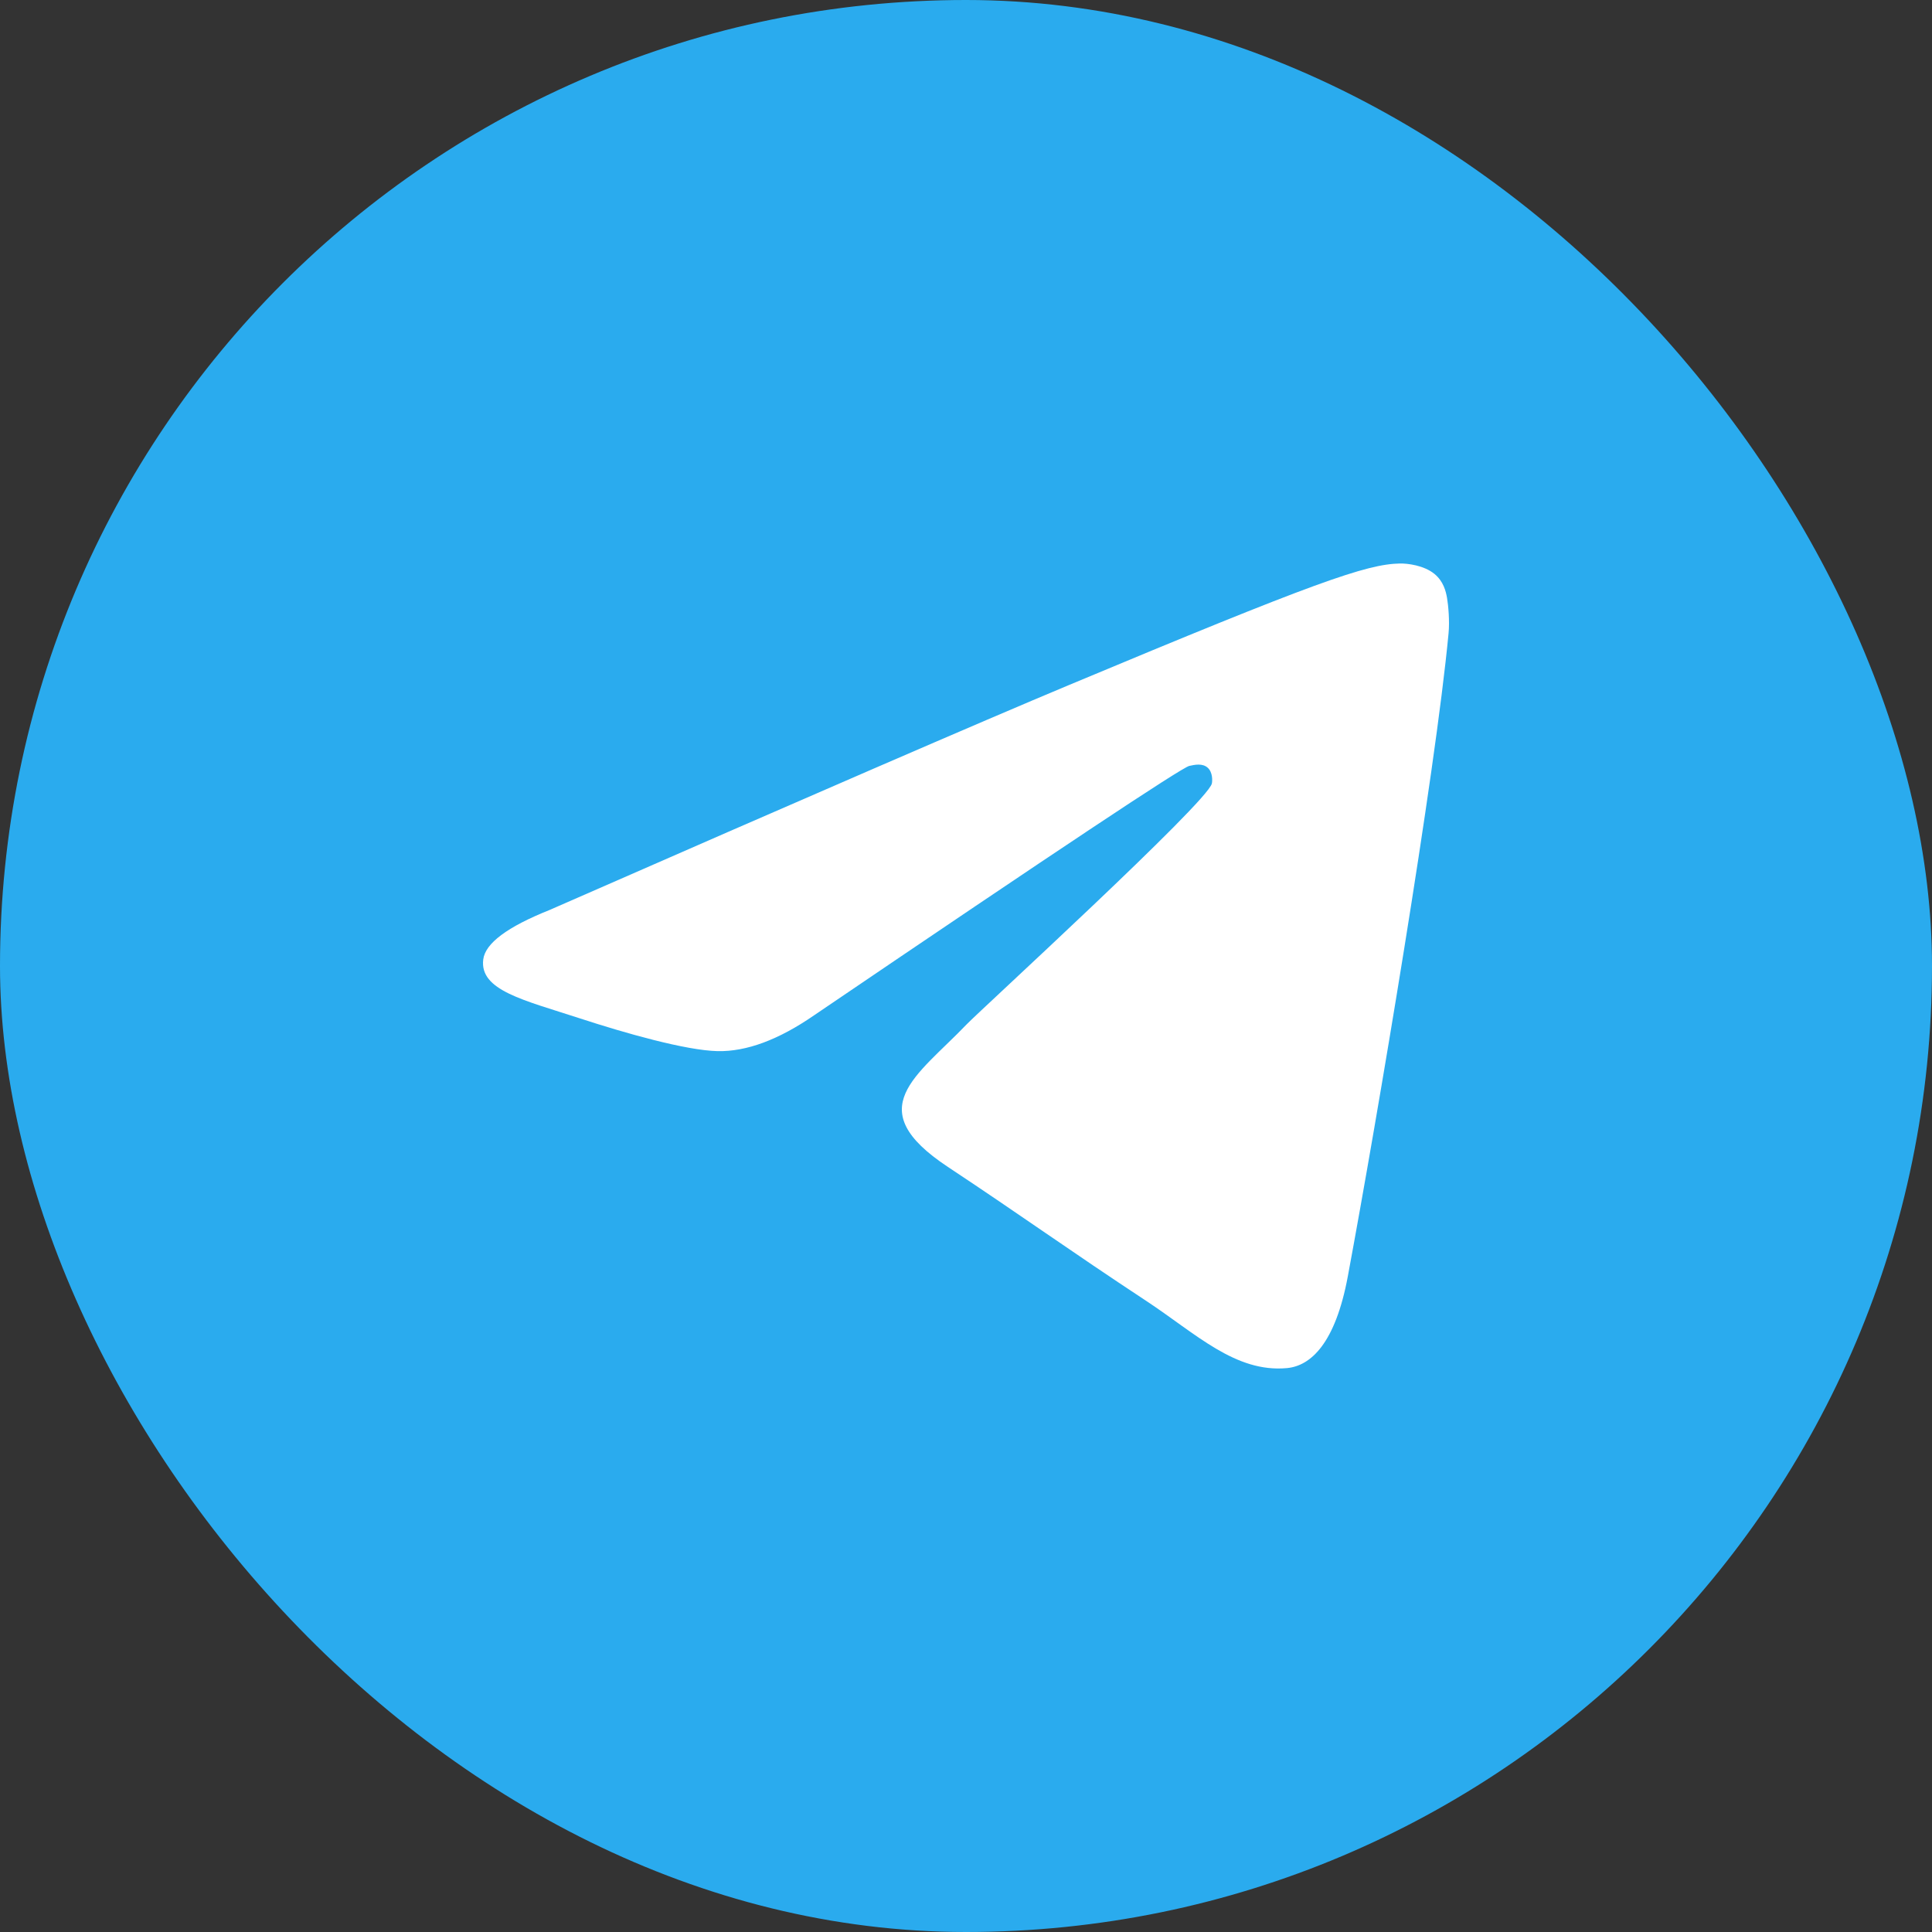 <?xml version="1.0" encoding="UTF-8"?> <svg xmlns="http://www.w3.org/2000/svg" width="48" height="48" viewBox="0 0 48 48" fill="none"><rect x="0" y="0" width="48" height="48" fill="#333333" stroke="none"/><rect width="48" height="48" rx="24" fill="#2AABEE"></rect><path fill-rule="evenodd" clip-rule="evenodd" d="M13.65 22.61C20.092 19.787 24.388 17.927 26.538 17.028C32.675 14.461 33.95 14.015 34.782 14C34.964 13.997 35.373 14.043 35.638 14.258C35.861 14.441 35.923 14.687 35.952 14.86C35.982 15.033 36.019 15.427 35.989 15.735C35.657 19.249 34.218 27.776 33.486 31.712C33.176 33.377 32.566 33.935 31.975 33.99C30.692 34.109 29.717 33.137 28.474 32.318C26.529 31.036 25.43 30.238 23.543 28.987C21.361 27.541 22.775 26.746 24.018 25.448C24.344 25.108 29.998 19.936 30.108 19.467C30.122 19.408 30.134 19.189 30.005 19.074C29.876 18.958 29.685 18.998 29.547 19.029C29.352 19.074 26.245 21.139 20.226 25.225C19.344 25.834 18.545 26.13 17.829 26.115C17.04 26.098 15.522 25.666 14.394 25.297C13.01 24.845 11.91 24.606 12.006 23.838C12.056 23.437 12.604 23.028 13.65 22.61Z" fill="white"></path></svg> 